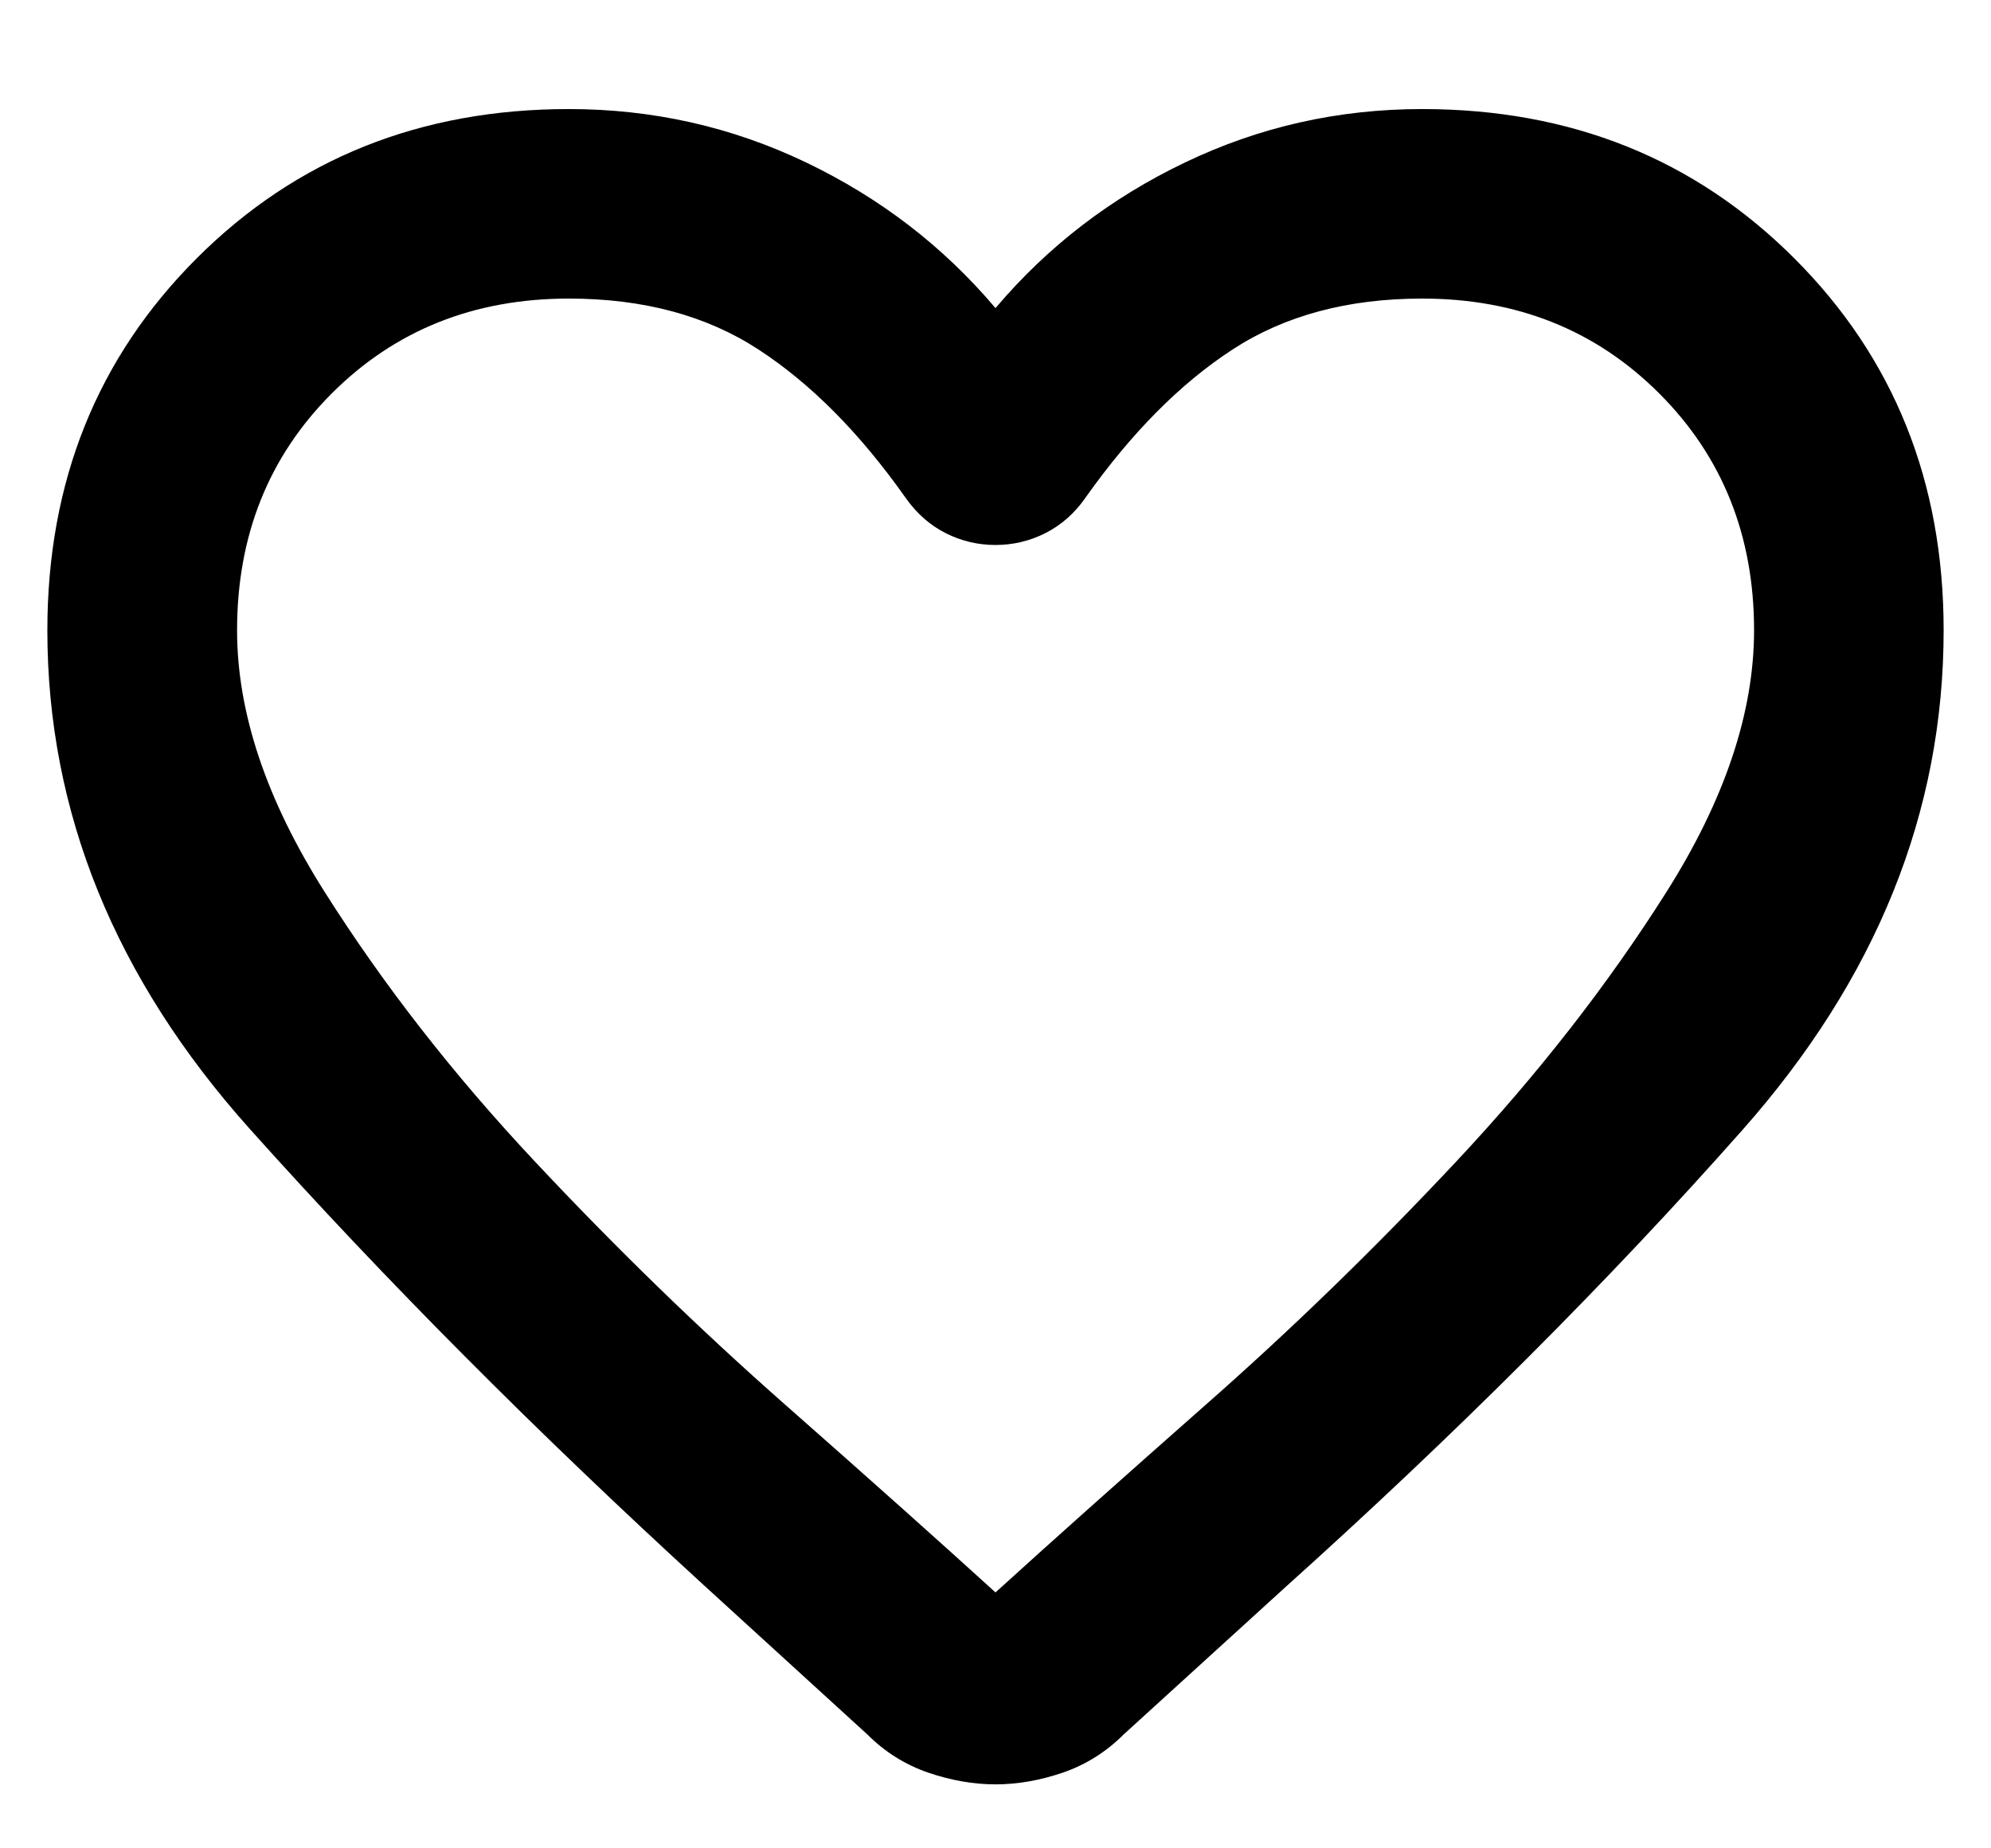<svg width="14" height="13" viewBox="0 0 14 13" fill="none" xmlns="http://www.w3.org/2000/svg">
<path d="M7 12.55C6.845 12.55 6.686 12.522 6.525 12.467C6.364 12.411 6.222 12.322 6.1 12.2L4.95 11.15C3.772 10.072 2.708 9.003 1.758 7.942C0.808 6.881 0.333 5.711 0.333 4.433C0.333 3.389 0.683 2.517 1.383 1.817C2.083 1.117 2.956 0.767 4 0.767C4.589 0.767 5.145 0.892 5.667 1.142C6.189 1.392 6.633 1.733 7 2.167C7.367 1.733 7.811 1.392 8.334 1.142C8.856 0.892 9.411 0.767 10 0.767C11.045 0.767 11.917 1.117 12.617 1.817C13.317 2.517 13.667 3.389 13.667 4.433C13.667 5.711 13.195 6.883 12.25 7.95C11.306 9.017 10.233 10.089 9.034 11.167L7.9 12.2C7.778 12.322 7.636 12.411 7.475 12.467C7.314 12.522 7.156 12.55 7 12.55ZM6.367 3.5C6.045 3.044 5.7 2.697 5.333 2.458C4.967 2.219 4.522 2.1 4 2.1C3.333 2.1 2.778 2.322 2.333 2.767C1.889 3.211 1.667 3.767 1.667 4.433C1.667 5.011 1.872 5.625 2.284 6.275C2.695 6.925 3.186 7.556 3.759 8.167C4.331 8.778 4.92 9.35 5.525 9.883C6.131 10.417 6.622 10.856 7 11.2C7.378 10.856 7.87 10.417 8.475 9.883C9.081 9.35 9.67 8.778 10.242 8.167C10.814 7.556 11.306 6.925 11.717 6.275C12.128 5.625 12.334 5.011 12.334 4.433C12.334 3.767 12.111 3.211 11.667 2.767C11.222 2.322 10.667 2.1 10 2.1C9.478 2.1 9.034 2.219 8.667 2.458C8.3 2.697 7.956 3.044 7.633 3.5C7.556 3.611 7.461 3.694 7.35 3.75C7.239 3.806 7.122 3.833 7 3.833C6.878 3.833 6.761 3.806 6.65 3.75C6.539 3.694 6.445 3.611 6.367 3.5Z" fill="#16181A" fill-opacity="0.64" style="fill:#16181A;fill:color(display-p3 0.086 0.094 0.102);fill-opacity:0.64;"/>
</svg>
